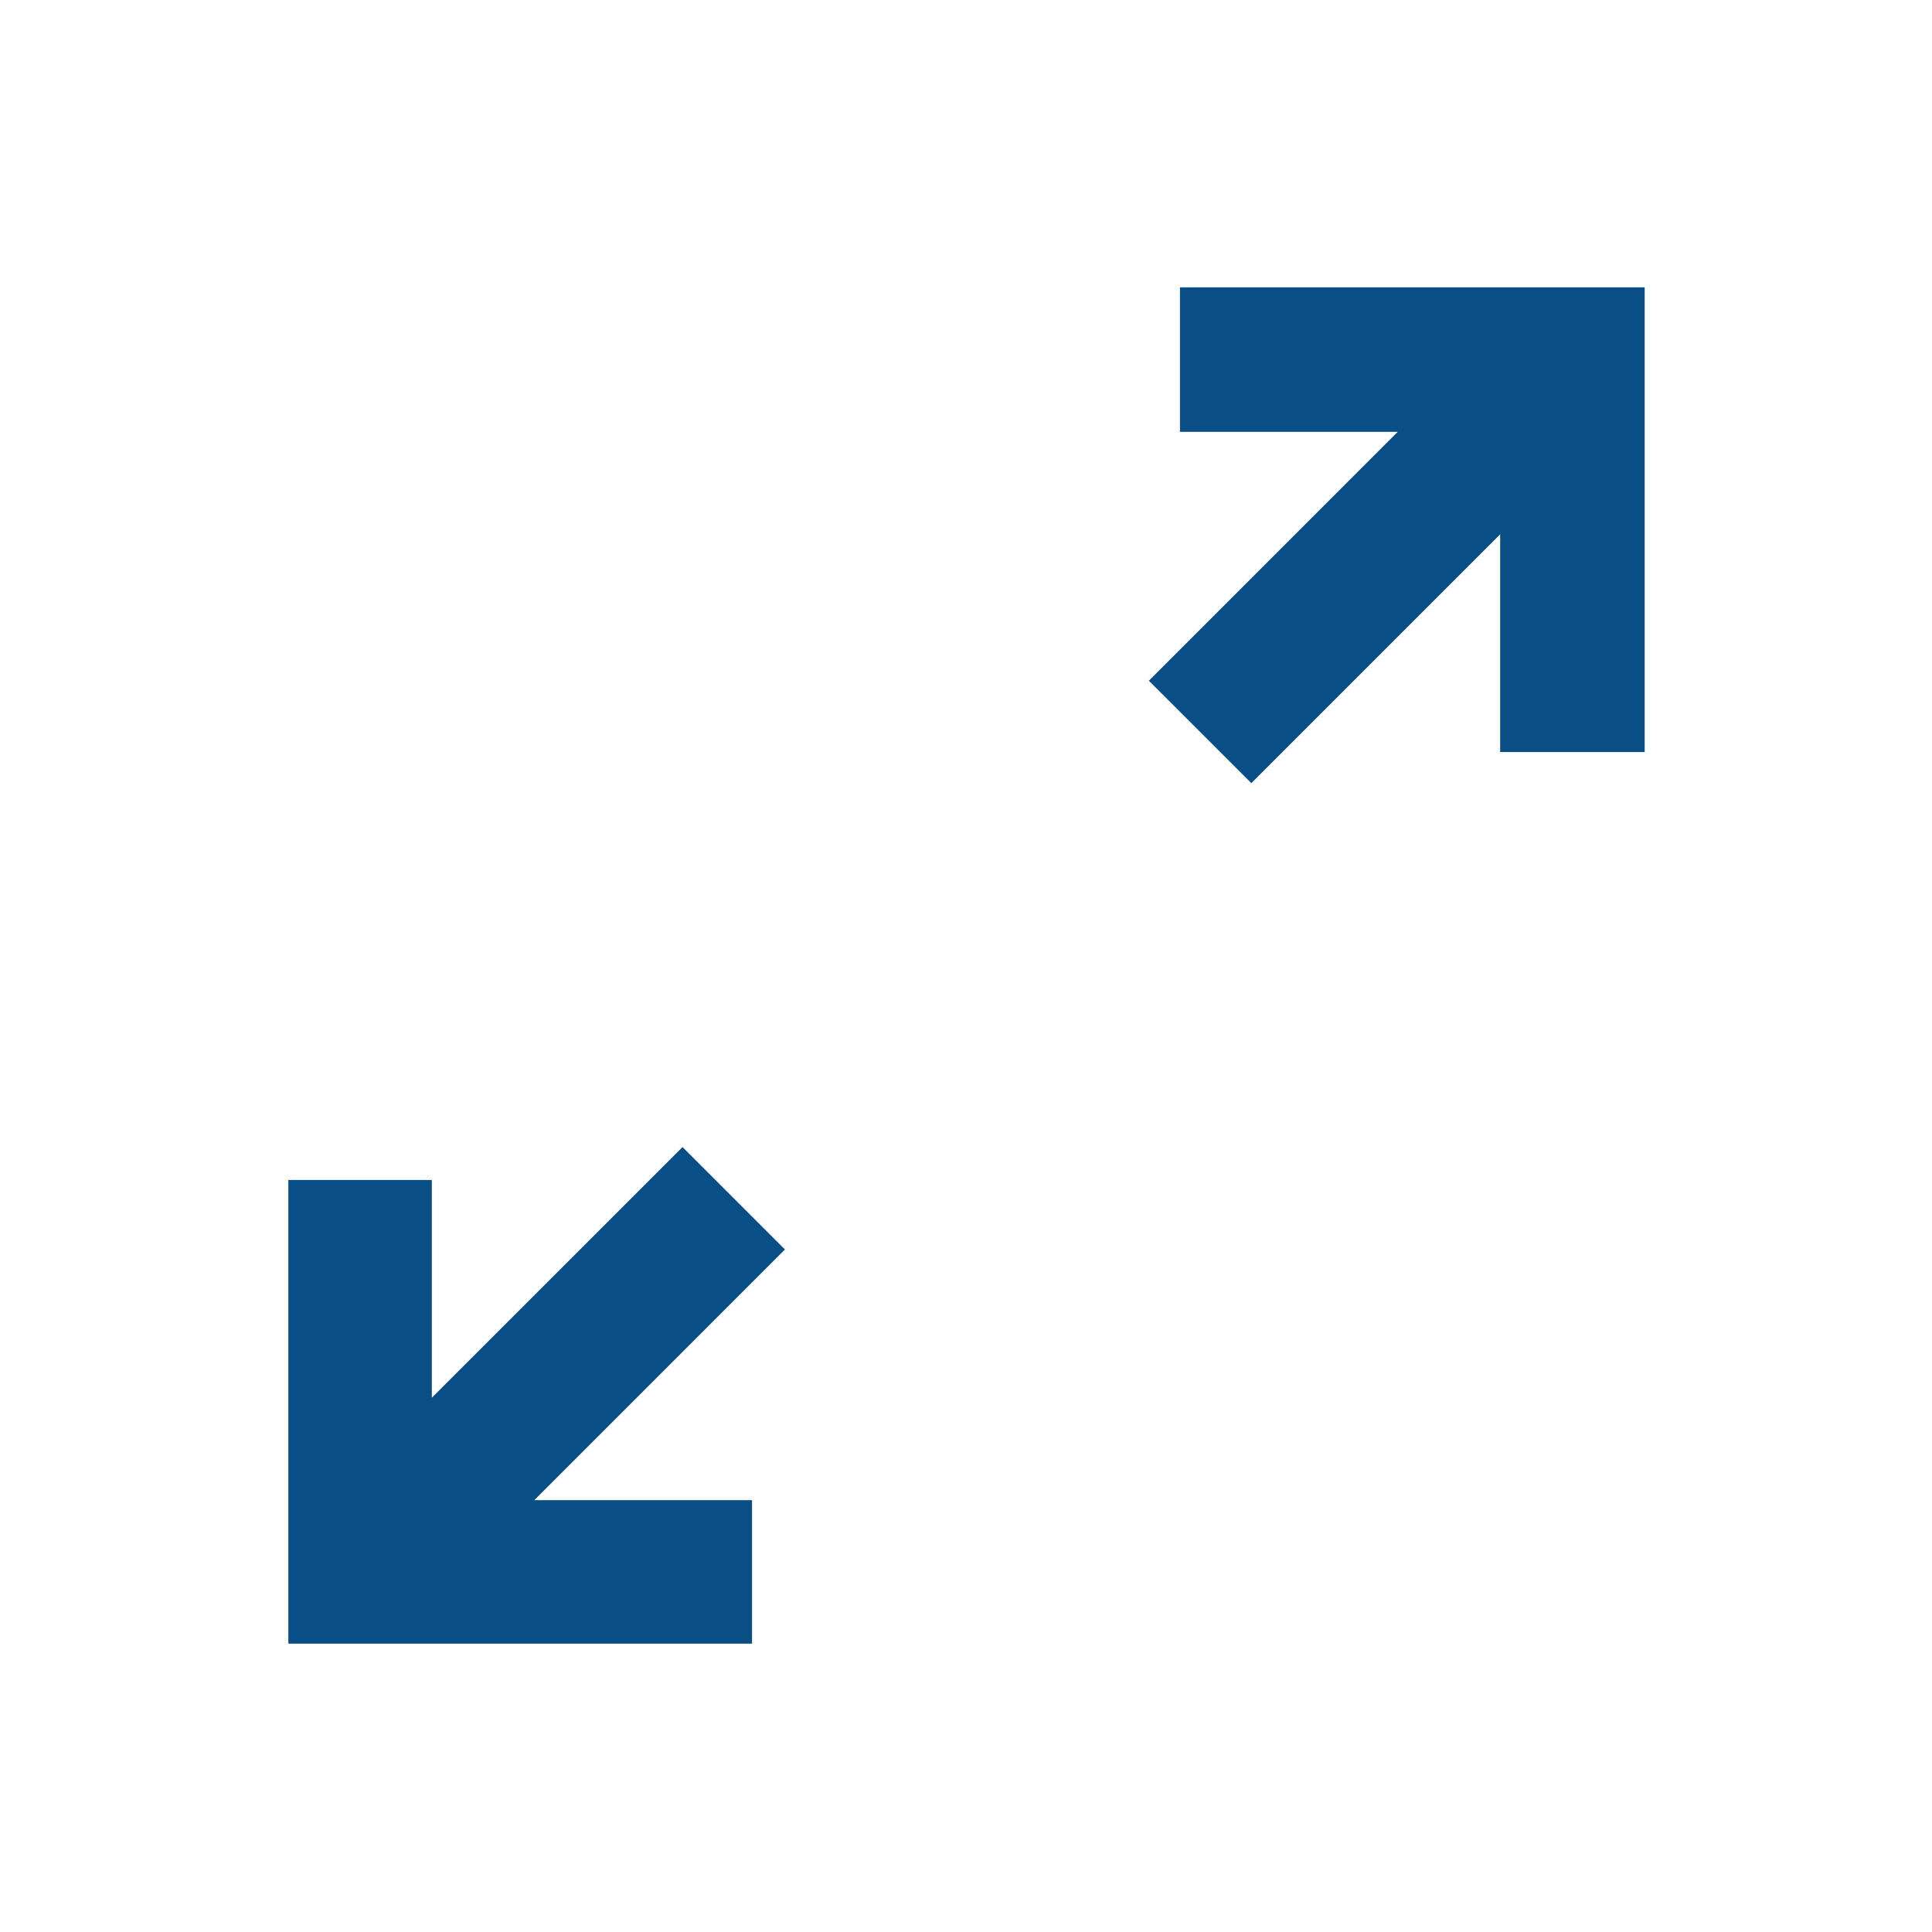 <svg width="60" height="60" fill="none" xmlns="http://www.w3.org/2000/svg"><mask id="a" style="mask-type:alpha" maskUnits="userSpaceOnUse" x="3" y="3" width="54" height="54"><path fill="#D9D9D9" d="M3 3h54v54H3z"/></mask><g mask="url(#a)"><path d="M8.955 51.045v-14.4h4.456v6.762l7.785-7.784 3.181 3.181-7.784 7.785h6.762v4.456h-14.4zm29.906-26.724l-3.182-3.181 7.728-7.729h-6.762V8.924h14.432v14.432h-4.488v-6.762l-7.728 7.728z" fill="#094F86"/></g></svg>